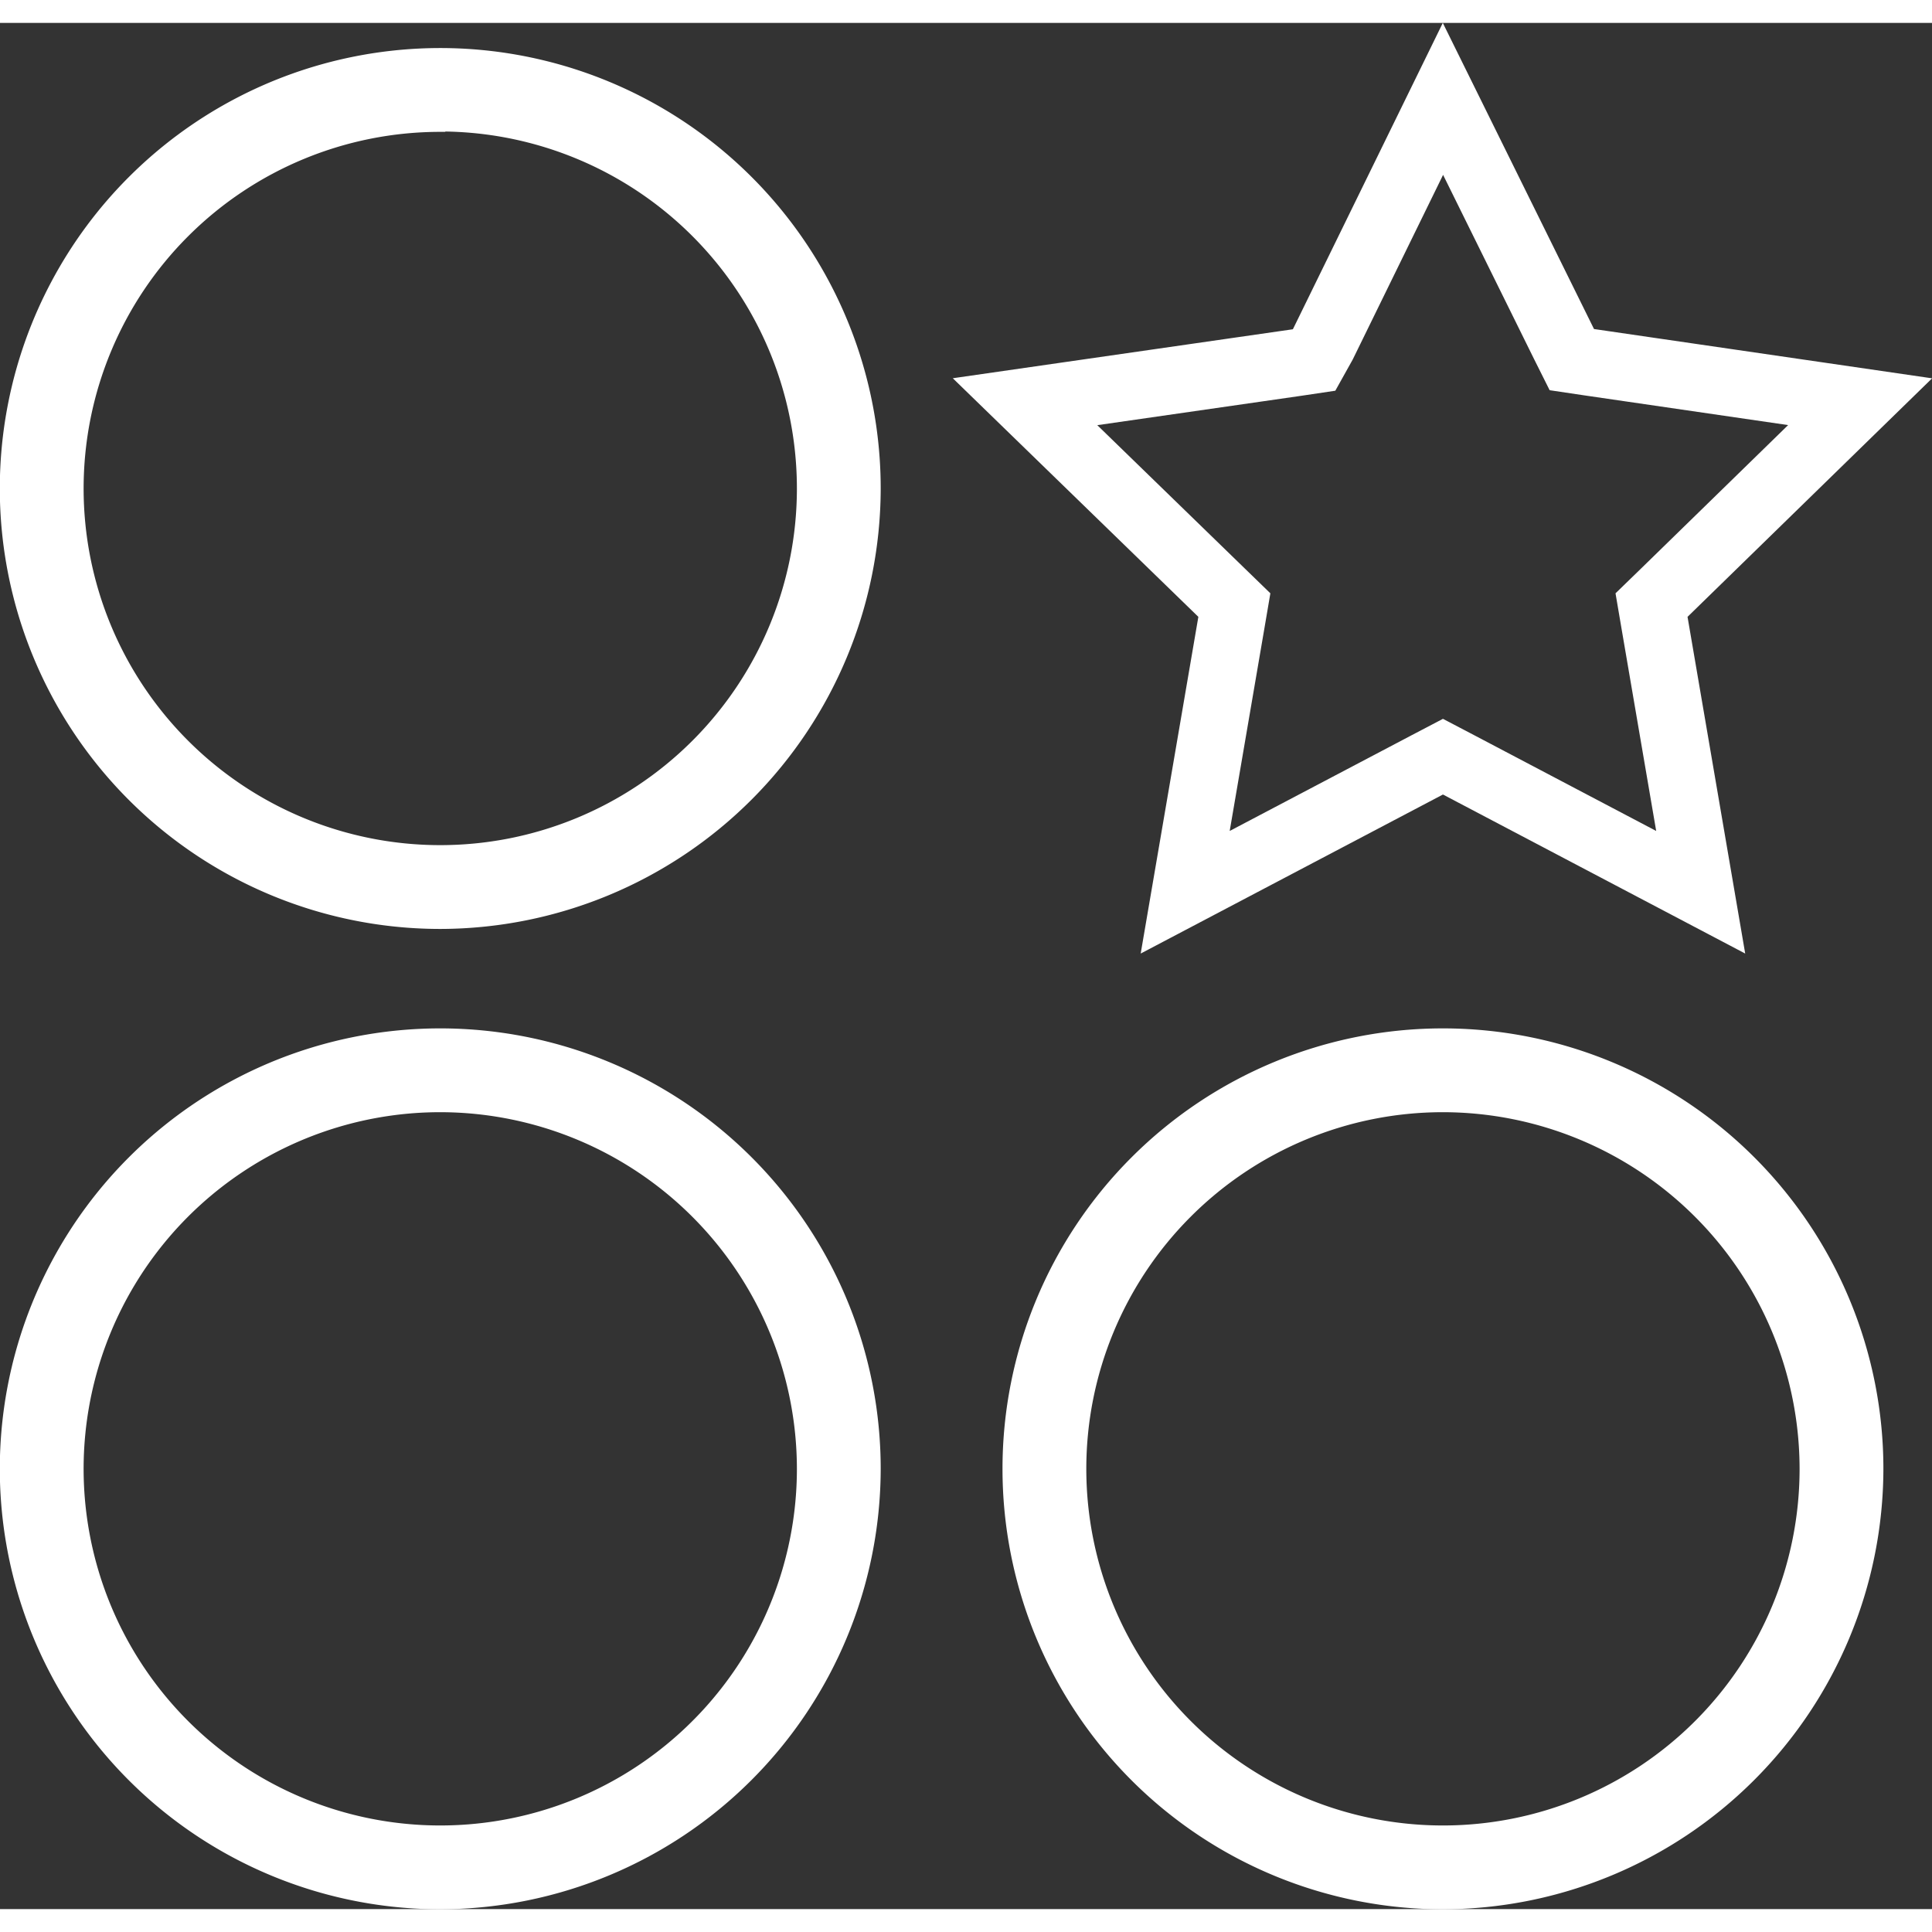 <svg width="52" height="52" xmlns="http://www.w3.org/2000/svg" viewBox="0 0 51.87 50.64"><rect x="0" y="0" width="51.87" height="50.64" fill="#333333" stroke="none"/><title>2</title><path d="M39.22,2.52,42.47,9.1l.21.42.47.07,7.27,1.06-5.26,5.13-.34.33.08.47,1.24,7.24-6.5-3.42-.42-.22-.42.22-6.5,3.42,1.24-7.24.08-.47-.34-.33L28,10.65,35.29,9.6l.47-.07L36,9.1Z" transform="translate(-0.48 -0.48)" fill="none" stroke="#fff" stroke-width="1.8"/><path d="M12.31,24.68A11.7,11.7,0,1,1,24,13,11.72,11.72,0,0,1,12.31,24.68Zm0-21.4A9.7,9.7,0,1,0,22,13,9.71,9.71,0,0,0,12.31,3.27Z" transform="translate(-0.48 -0.48)" fill="#fff" stroke="#fff" stroke-width="0.25"/><path d="M12.31,51A11.7,11.7,0,1,1,24,39.3,11.72,11.72,0,0,1,12.31,51Zm0-21.4A9.7,9.7,0,1,0,22,39.3,9.71,9.71,0,0,0,12.31,29.6Z" transform="translate(-0.48 -0.48)" fill="#fff" stroke="#fff" stroke-width="0.25"/><path d="M39.22,51a11.7,11.7,0,1,1,11.7-11.7A11.72,11.72,0,0,1,39.22,51Zm0-21.4a9.7,9.7,0,1,0,9.7,9.7A9.71,9.71,0,0,0,39.22,29.6Z" transform="translate(-0.48 -0.48)" fill="#fff" stroke="#fff" stroke-width="0.25"/></svg>